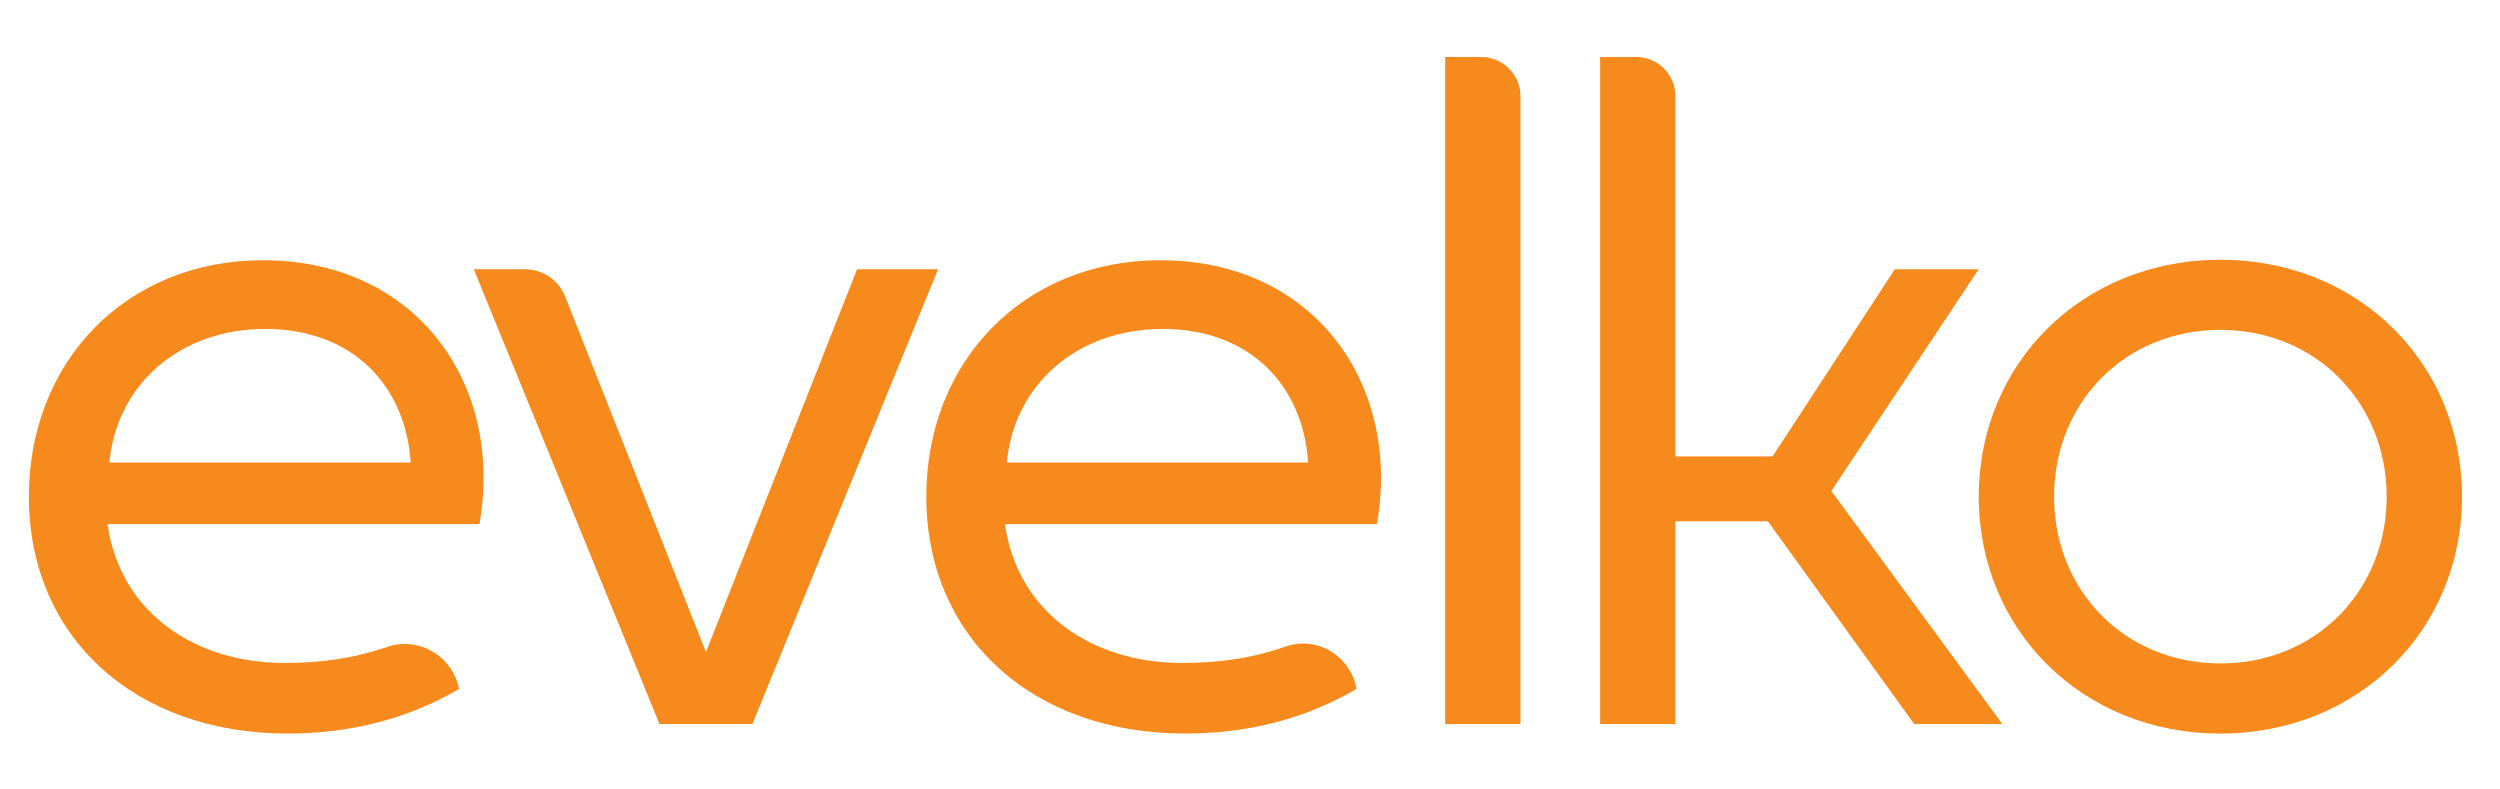<?xml version="1.0" encoding="UTF-8" standalone="no"?>
<!-- Created with Inkscape (http://www.inkscape.org/) -->

<svg
   version="1.1"
   id="svg1"
   width="519.107"
   height="163.76"
   viewBox="0 0 519.107 163.76"
   sodipodi:docname="Evelko-Logo-Orange.eps"
   xmlns:inkscape="http://www.inkscape.org/namespaces/inkscape"
   xmlns:sodipodi="http://sodipodi.sourceforge.net/DTD/sodipodi-0.dtd"
   xmlns="http://www.w3.org/2000/svg"
   xmlns:svg="http://www.w3.org/2000/svg">
  <defs
     id="defs1" />
  <sodipodi:namedview
     id="namedview1"
     pagecolor="#ffffff"
     bordercolor="#000000"
     borderopacity="0.25"
     inkscape:showpageshadow="2"
     inkscape:pageopacity="0.0"
     inkscape:pagecheckerboard="0"
     inkscape:deskcolor="#d1d1d1">
    <inkscape:page
       x="0"
       y="0"
       inkscape:label="1"
       id="page1"
       width="519.107"
       height="163.76"
       margin="0"
       bleed="0" />
  </sodipodi:namedview>
  <g
     id="g1"
     inkscape:groupmode="layer"
     inkscape:label="1">
    <g
       id="group-R5">
      <path
         id="path2"
         d="m 641.25,509.141 c -8.137,121.304 -91.719,208.586 -227.078,208.586 -133.879,0 -232.254,-87.282 -243.348,-208.586 z M 716.695,155.578 C 633.855,107.5 544.355,86.051 448.938,86.051 210.023,86.051 45.078,236.945 45.078,455.887 c 0,211.543 152.371,369.093 365.399,369.093 240.39,0 376.488,-193.792 338.027,-411.996 H 167.863 c 19.973,-139.796 138.321,-216.722 275.899,-216.722 54.551,0 105.258,6.097 160.773,25.047 49.375,16.851 102.203,-14.508 112.16,-65.731 v 0"
         style="fill:#f68a1d;fill-opacity:1;fill-rule:nonzero;stroke:none"
         transform="matrix(0.133,0,0,-0.133,0,163.76)" />
      <path
         id="path3"
         d="M 1174.63,100.852 H 1029.66 L 739.711,810.926 h 79.867 c 27.692,0 52.57,-16.91 62.77,-42.653 L 1102.15,213.281 1338.1,810.926 h 126.48 L 1174.63,100.852"
         style="fill:#f68a1d;fill-opacity:1;fill-rule:nonzero;stroke:none"
         transform="matrix(0.133,0,0,-0.133,0,163.76)" />
      <path
         id="path4"
         d="m 2042.36,509.141 c -8.14,121.304 -91.72,208.586 -227.08,208.586 -133.88,0 -232.26,-87.282 -243.35,-208.586 z M 2117.8,155.578 C 2034.96,107.5 1945.46,86.051 1850.04,86.051 c -238.91,0 -403.85,150.894 -403.85,369.836 0,211.543 152.37,369.093 365.39,369.093 240.39,0 376.49,-193.792 338.03,-411.996 h -580.64 c 19.97,-139.796 138.32,-216.722 275.9,-216.722 55.22,0 106.51,6.25 162.83,25.75 48.22,16.703 99.95,-14.223 109.69,-64.313 l 0.41,-2.121"
         style="fill:#f68a1d;fill-opacity:1;fill-rule:nonzero;stroke:none"
         transform="matrix(0.133,0,0,-0.133,0,163.76)" />
      <path
         id="path5"
         d="m 2256.21,1142.3 h 56.26 c 33.88,0 61.34,-27.47 61.34,-61.35 V 100.852 h -117.6 V 1142.3"
         style="fill:#f68a1d;fill-opacity:1;fill-rule:nonzero;stroke:none"
         transform="matrix(0.133,0,0,-0.133,0,163.76)" />
      <path
         id="path6"
         d="m 2498.19,1142.3 h 56.28 c 33.87,0 61.33,-27.46 61.33,-61.33 V 518.758 h 151.63 l 190.83,292.168 h 130.93 l -230.04,-346.164 267.02,-363.91 h -137.58 l -228.56,316.57 H 2615.8 V 100.852 H 2498.19 V 1142.3"
         style="fill:#f68a1d;fill-opacity:1;fill-rule:nonzero;stroke:none"
         transform="matrix(0.133,0,0,-0.133,0,163.76)" />
      <path
         id="path7"
         d="m 3466.52,195.52 c 149.41,0 259.6,113.914 259.6,260.367 0,146.453 -110.19,260.359 -259.6,260.359 -149.43,0 -259.64,-113.906 -259.64,-260.359 0,-146.453 110.21,-260.367 259.64,-260.367 z m 0,630.199 c 215.98,0 377.23,-161.989 377.23,-369.832 0,-207.848 -161.25,-369.836 -377.23,-369.836 -216,0 -377.25,161.988 -377.25,369.836 0,207.843 161.25,369.832 377.25,369.832"
         style="fill:#f68a1d;fill-opacity:1;fill-rule:nonzero;stroke:none"
         transform="matrix(0.133,0,0,-0.133,0,163.76)" />
    </g>
  </g>
</svg>
